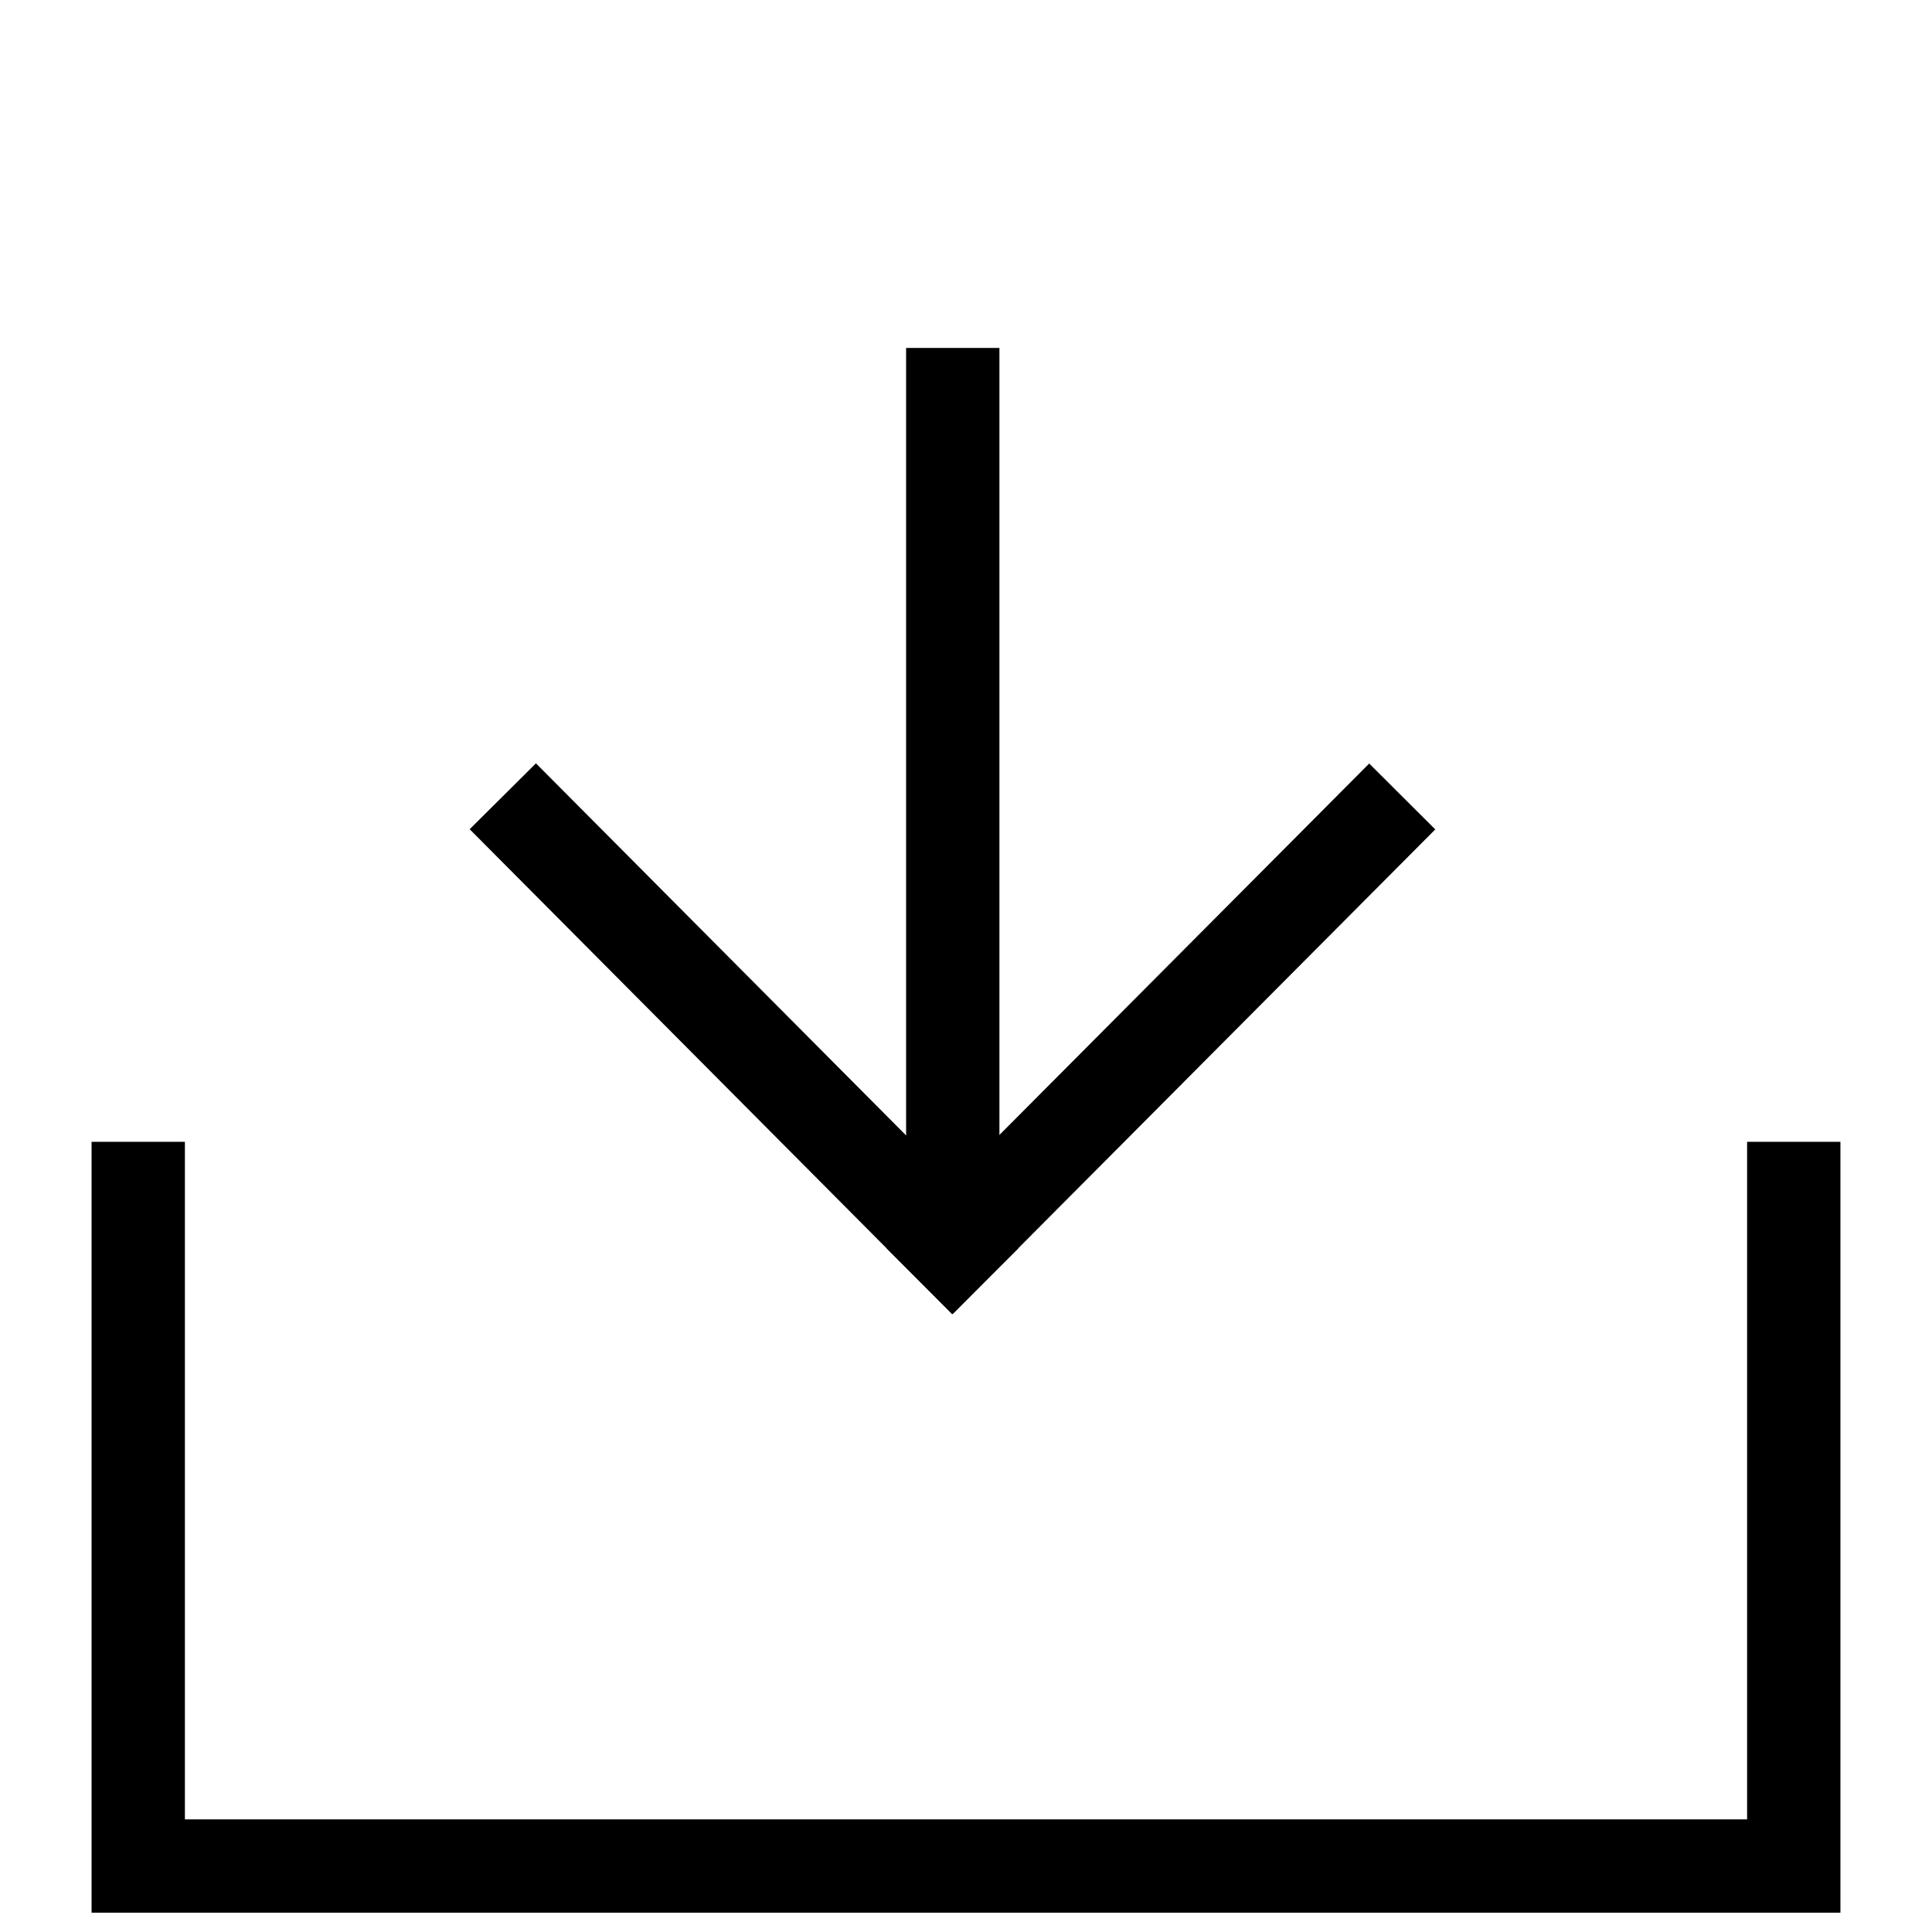 <?xml version="1.0" encoding="utf-8"?>
<!-- Svg Vector Icons : http://www.onlinewebfonts.com/icon -->
<!DOCTYPE svg PUBLIC "-//W3C//DTD SVG 1.1//EN" "http://www.w3.org/Graphics/SVG/1.1/DTD/svg11.dtd">
<svg version="1.1" xmlns="http://www.w3.org/2000/svg" xmlns:xlink="http://www.w3.org/1999/xlink" x="0px" y="0px" viewBox="0 0 1000 1000" enable-background="new 0 0 1000 1000" xml:space="preserve">
<g><path d="M468.8,10"/><path d="M469,180.1h48.3v462.5H469V180.1z"/><path d="M47.4,591h48.3v399H47.4V591z"/><path d="M57.1,941.7h890.4V990H57.1V941.7L57.1,941.7z"/><path d="M904.3,591h48.3v399h-48.3V591z"/><path d="M243.1,429.2l34.3-34.1l249.7,251l-34.3,34.1L243.1,429.2L243.1,429.2z"/><path d="M708.7,395.2l34.2,34.1L493.1,680.2l-34.2-34.1L708.7,395.2z"/></g>
</svg>